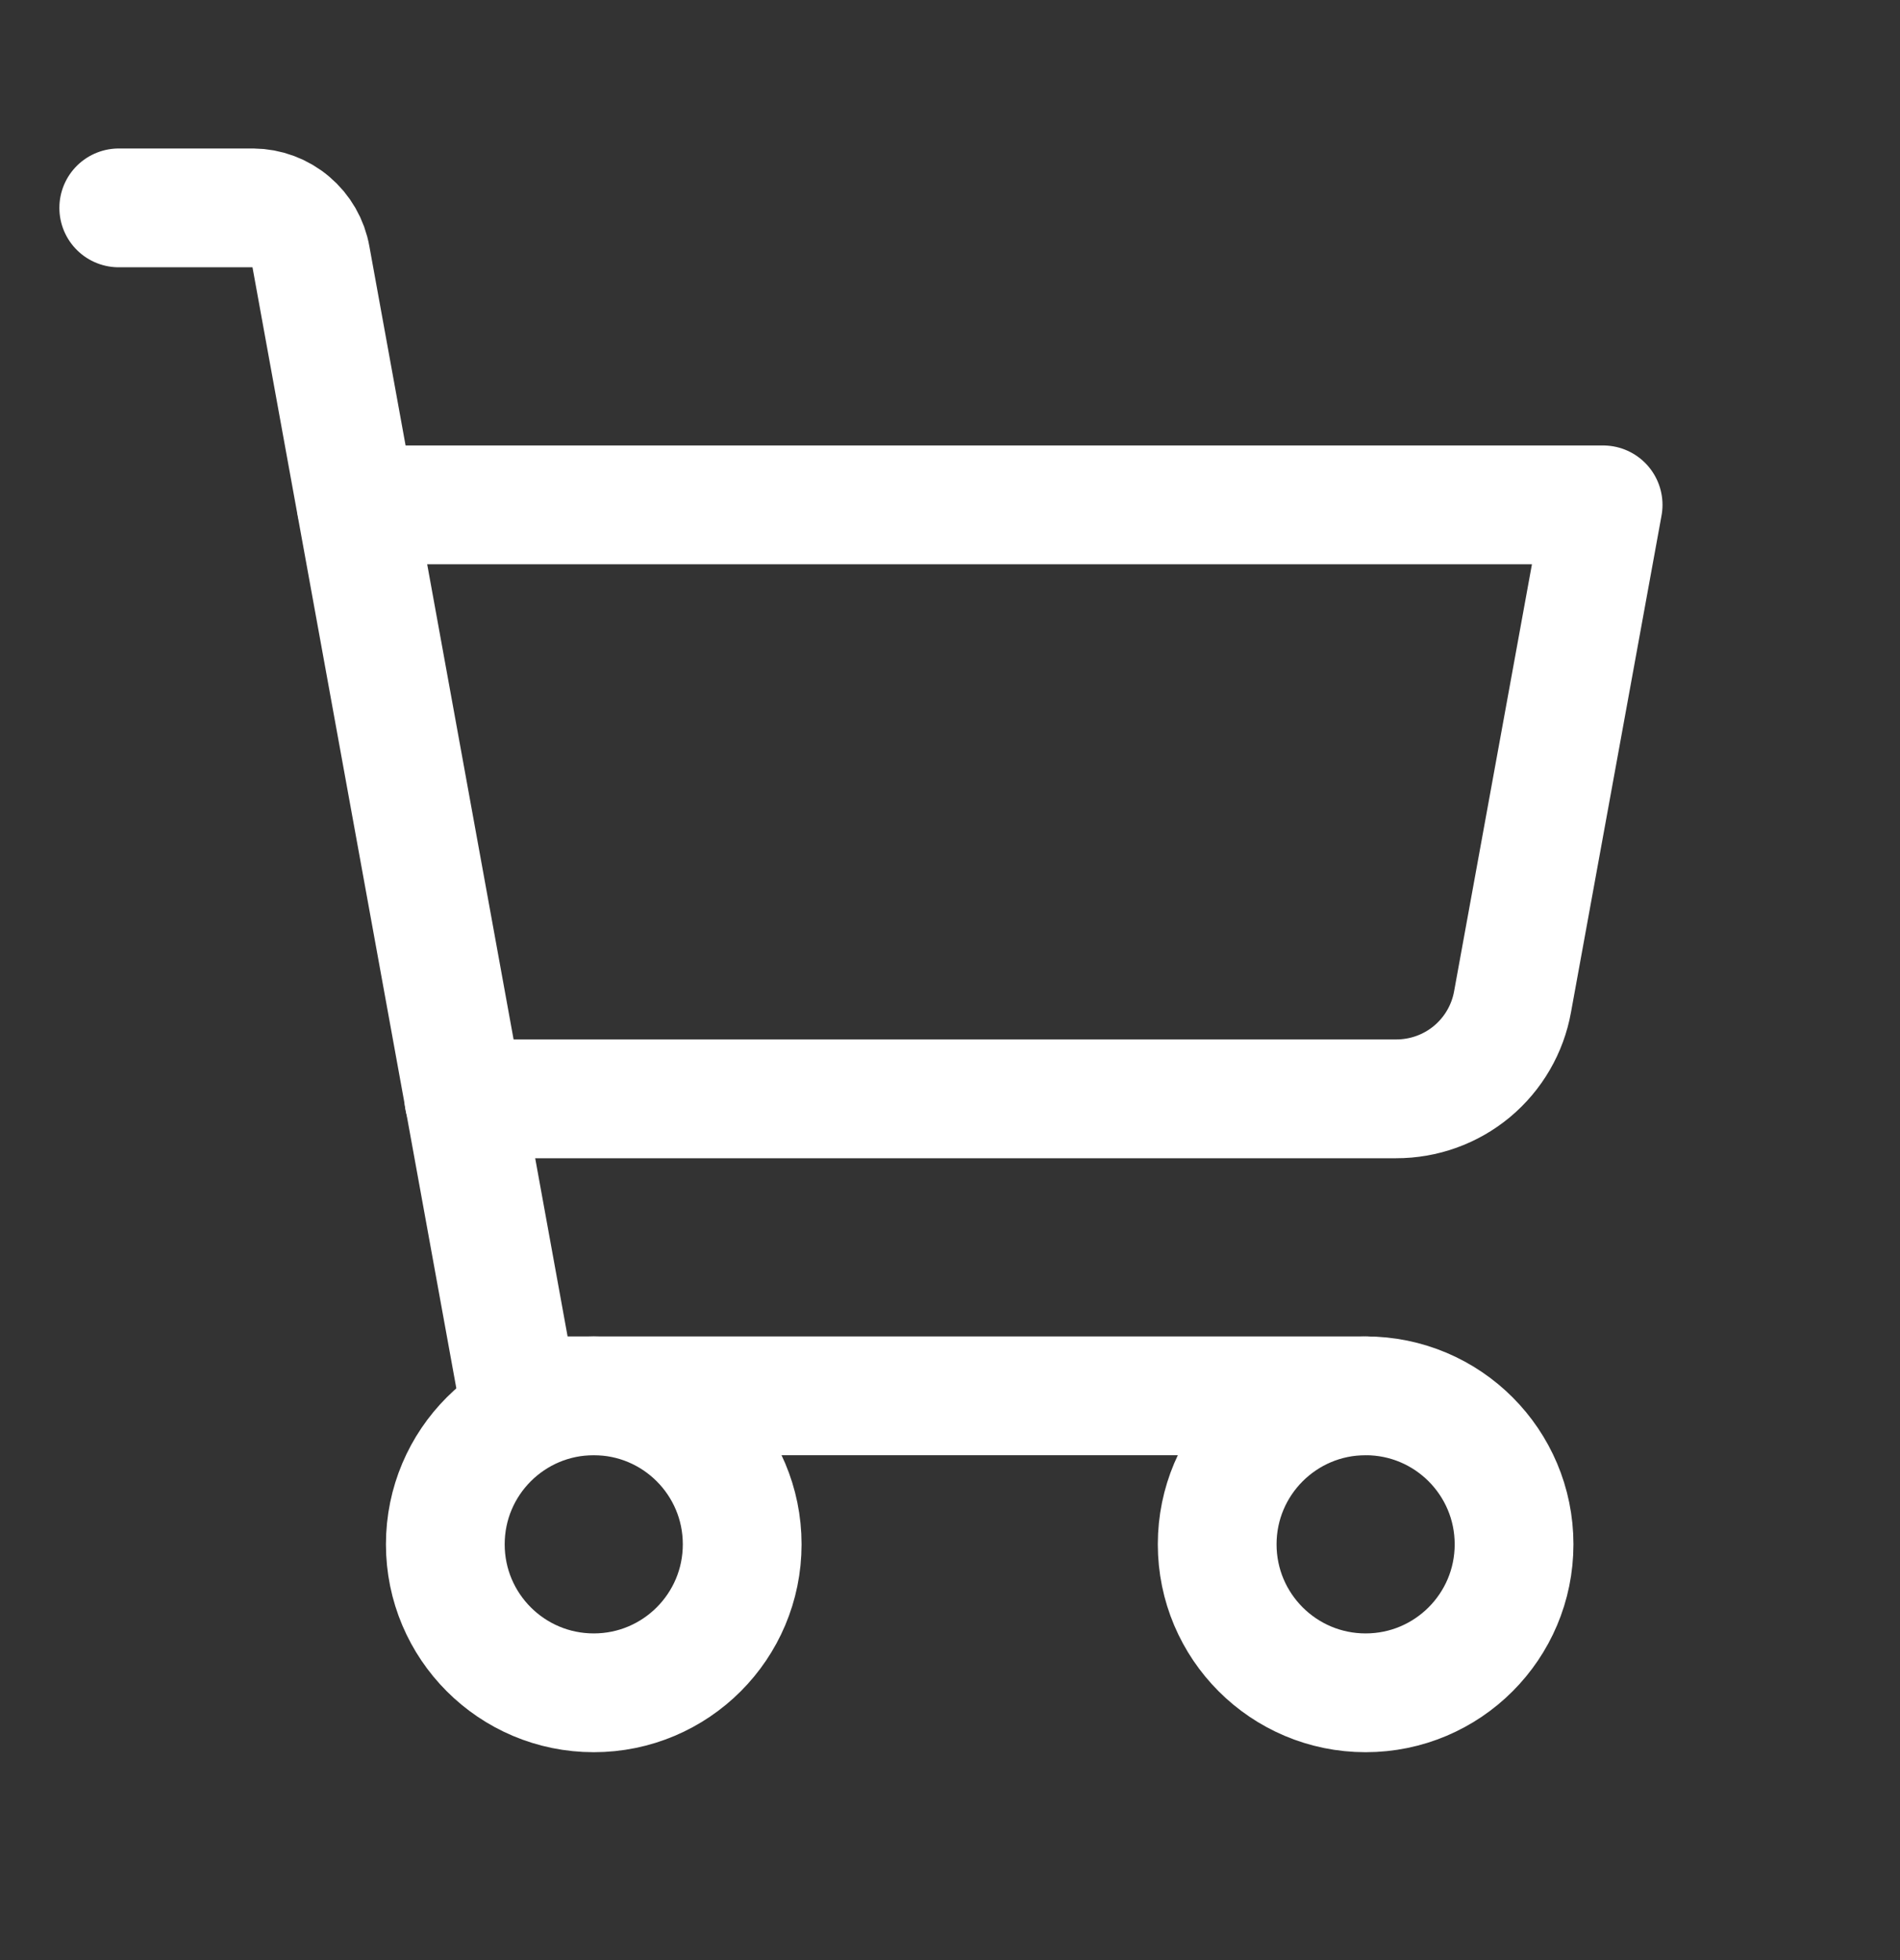 <?xml version="1.0" encoding="UTF-8"?>
<svg xmlns="http://www.w3.org/2000/svg" width="32" height="33" viewBox="0 0 32 33" fill="none">
  <rect x="0" y="0" width="32" height="33" fill="#333333" stroke="none"/>
  <path d="M23 23.5H8.725L5.237 4.325C5.197 4.095 5.077 3.887 4.899 3.737C4.721 3.586 4.496 3.502 4.263 3.5H2" stroke="white" stroke-width="2" stroke-linecap="round" stroke-linejoin="round"></path>
  <path d="M10 28.5C11.381 28.5 12.5 27.381 12.5 26C12.5 24.619 11.381 23.5 10 23.5C8.619 23.5 7.5 24.619 7.5 26C7.5 27.381 8.619 28.5 10 28.5Z" stroke="white" stroke-width="2" stroke-linecap="round" stroke-linejoin="round"></path>
  <path d="M23 28.5C24.381 28.5 25.5 27.381 25.5 26C25.5 24.619 24.381 23.5 23 23.5C21.619 23.5 20.5 24.619 20.5 26C20.5 27.381 21.619 28.5 23 28.5Z" stroke="white" stroke-width="2" stroke-linecap="round" stroke-linejoin="round"></path>
  <path d="M7.812 18.5H23.512C23.98 18.501 24.433 18.338 24.792 18.039C25.151 17.739 25.393 17.323 25.475 16.863L27 8.5H6" stroke="white" stroke-width="2" stroke-linecap="round" stroke-linejoin="round"></path>
</svg>
